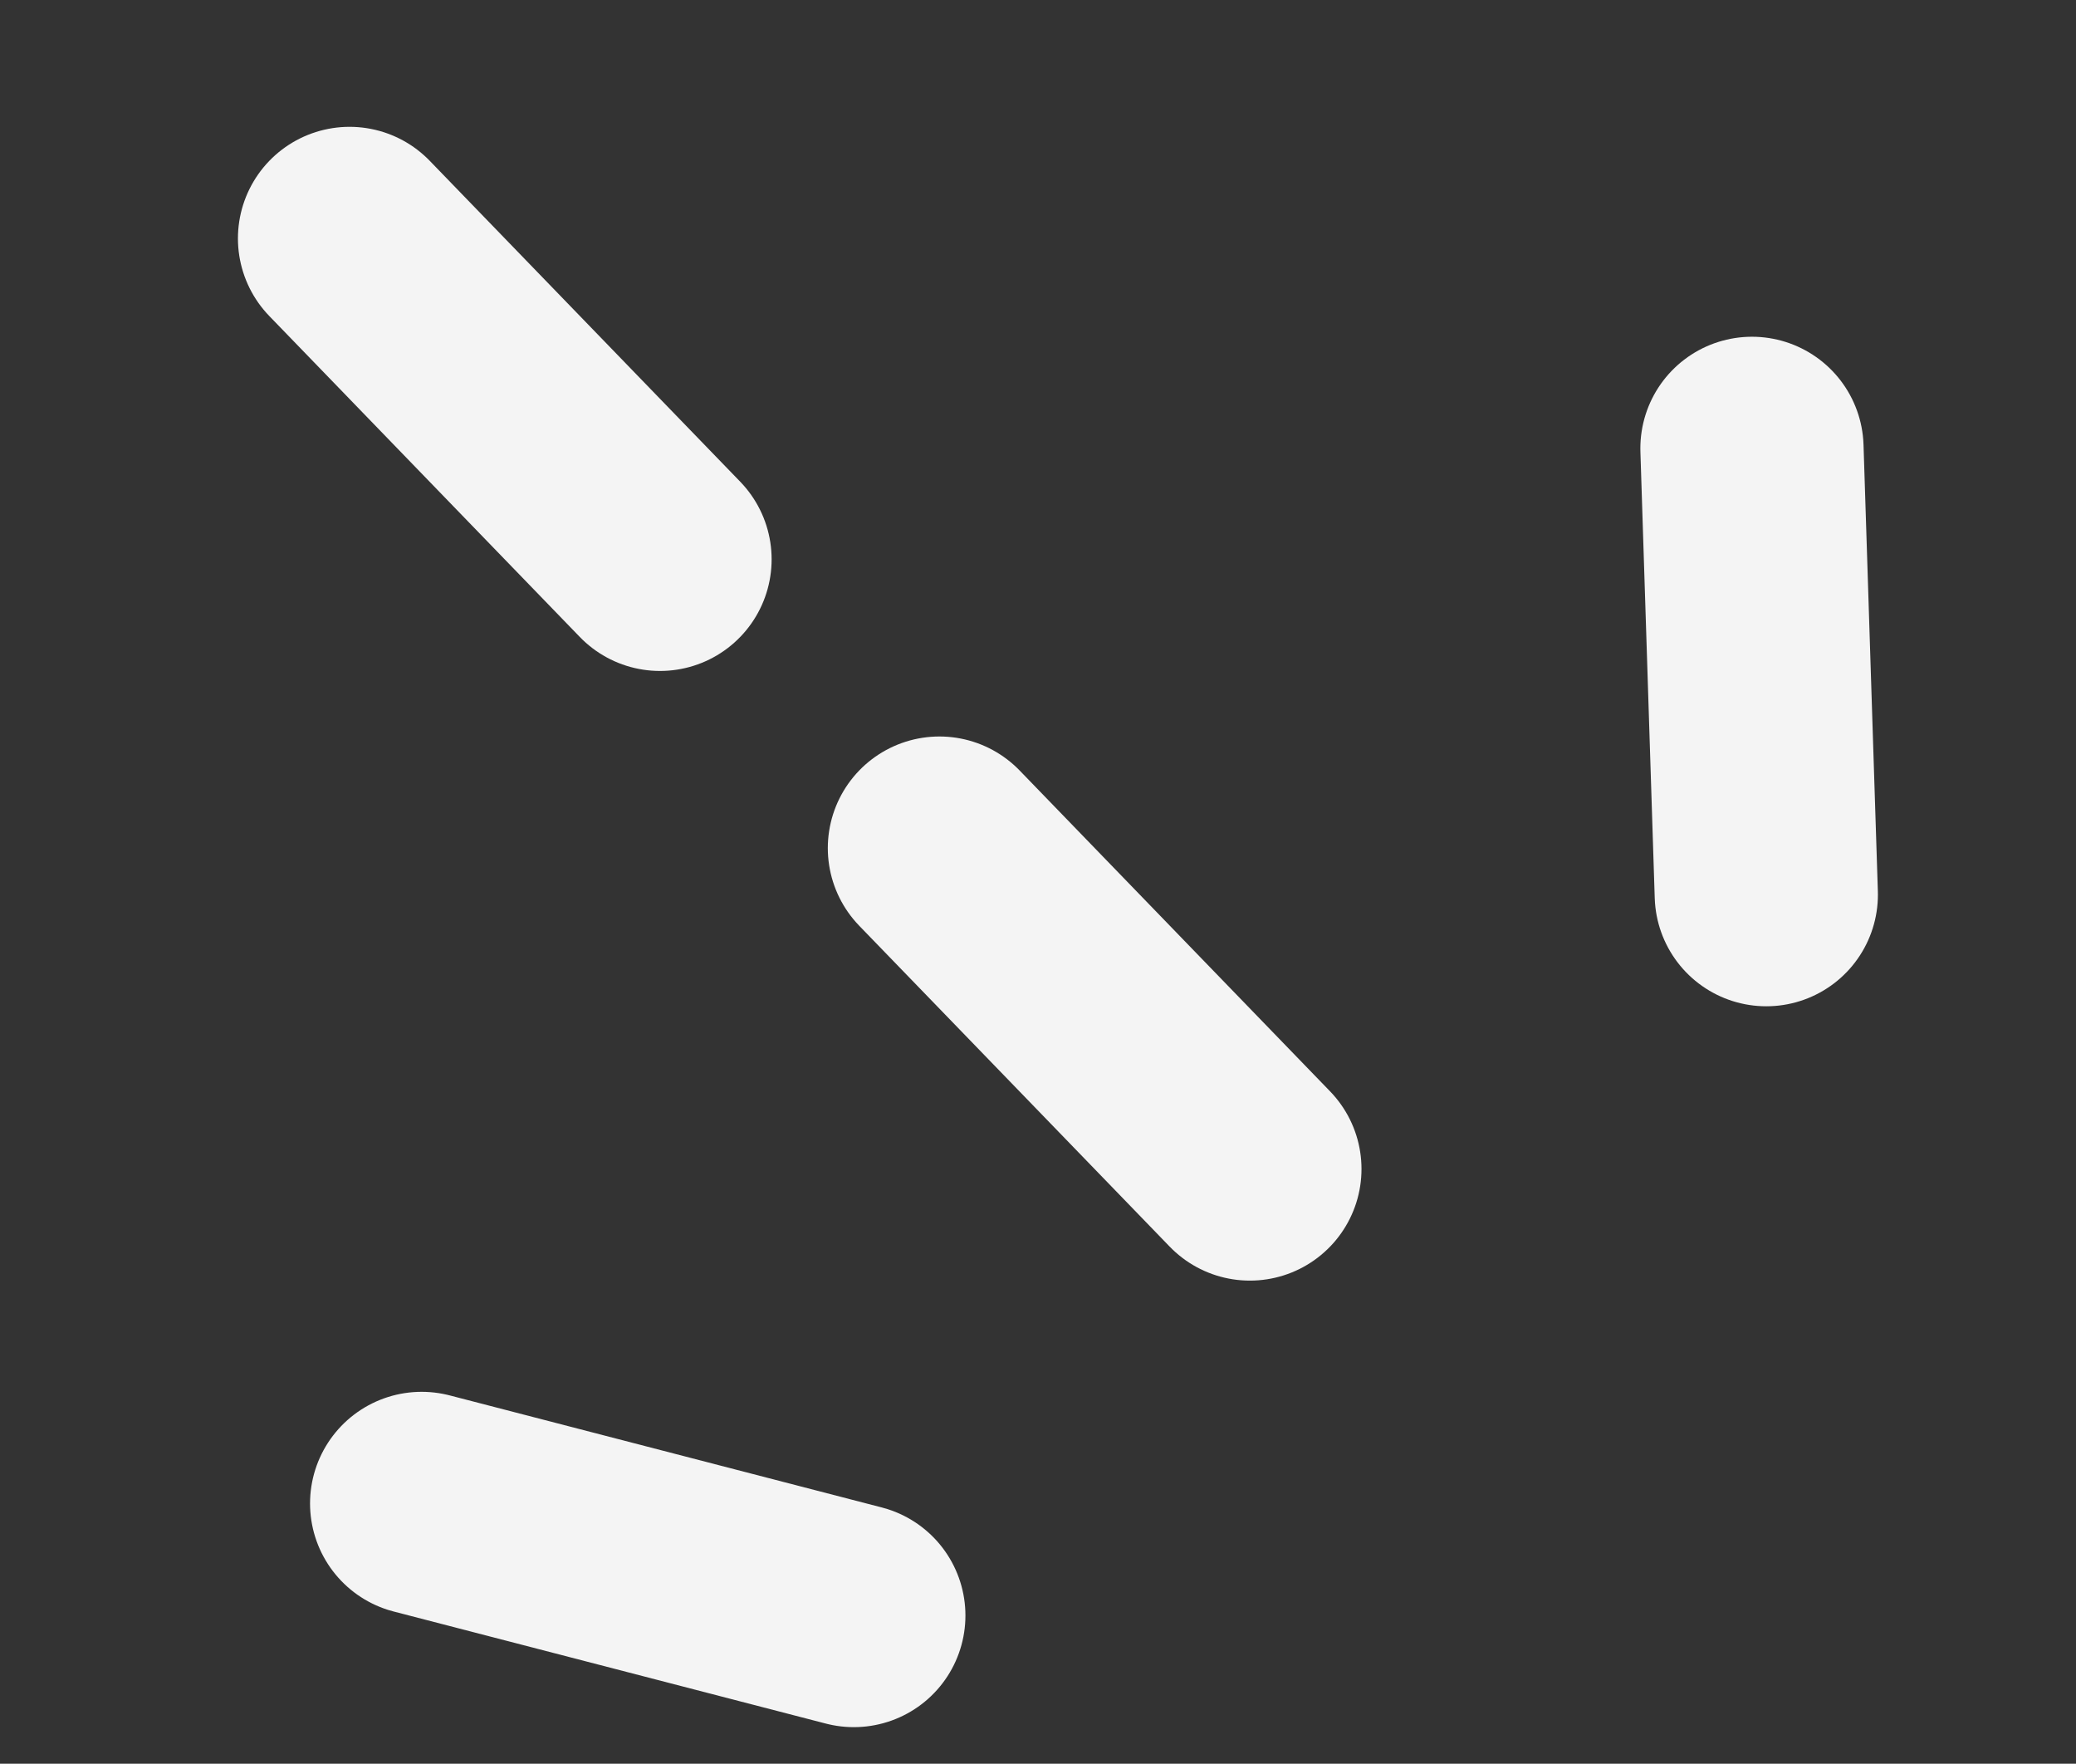 <?xml version="1.0" encoding="UTF-8"?> <svg xmlns="http://www.w3.org/2000/svg" width="93" height="79" viewBox="0 0 93 79" fill="none"><rect x="0" y="0" width="93" height="79" fill="#333333" stroke="none"/><path d="M38.249 72.362L6 64" stroke="#F4F4F4" stroke-width="10" stroke-linecap="round" stroke-dasharray="20 18"></path><path d="M55.992 52.361L15 10" stroke="#F4F4F4" stroke-width="10" stroke-linecap="round" stroke-dasharray="20 18"></path><path d="M79.126 40.073L78 5" stroke="#F4F4F4" stroke-width="10" stroke-linecap="round" stroke-dasharray="20 18"></path></svg> 